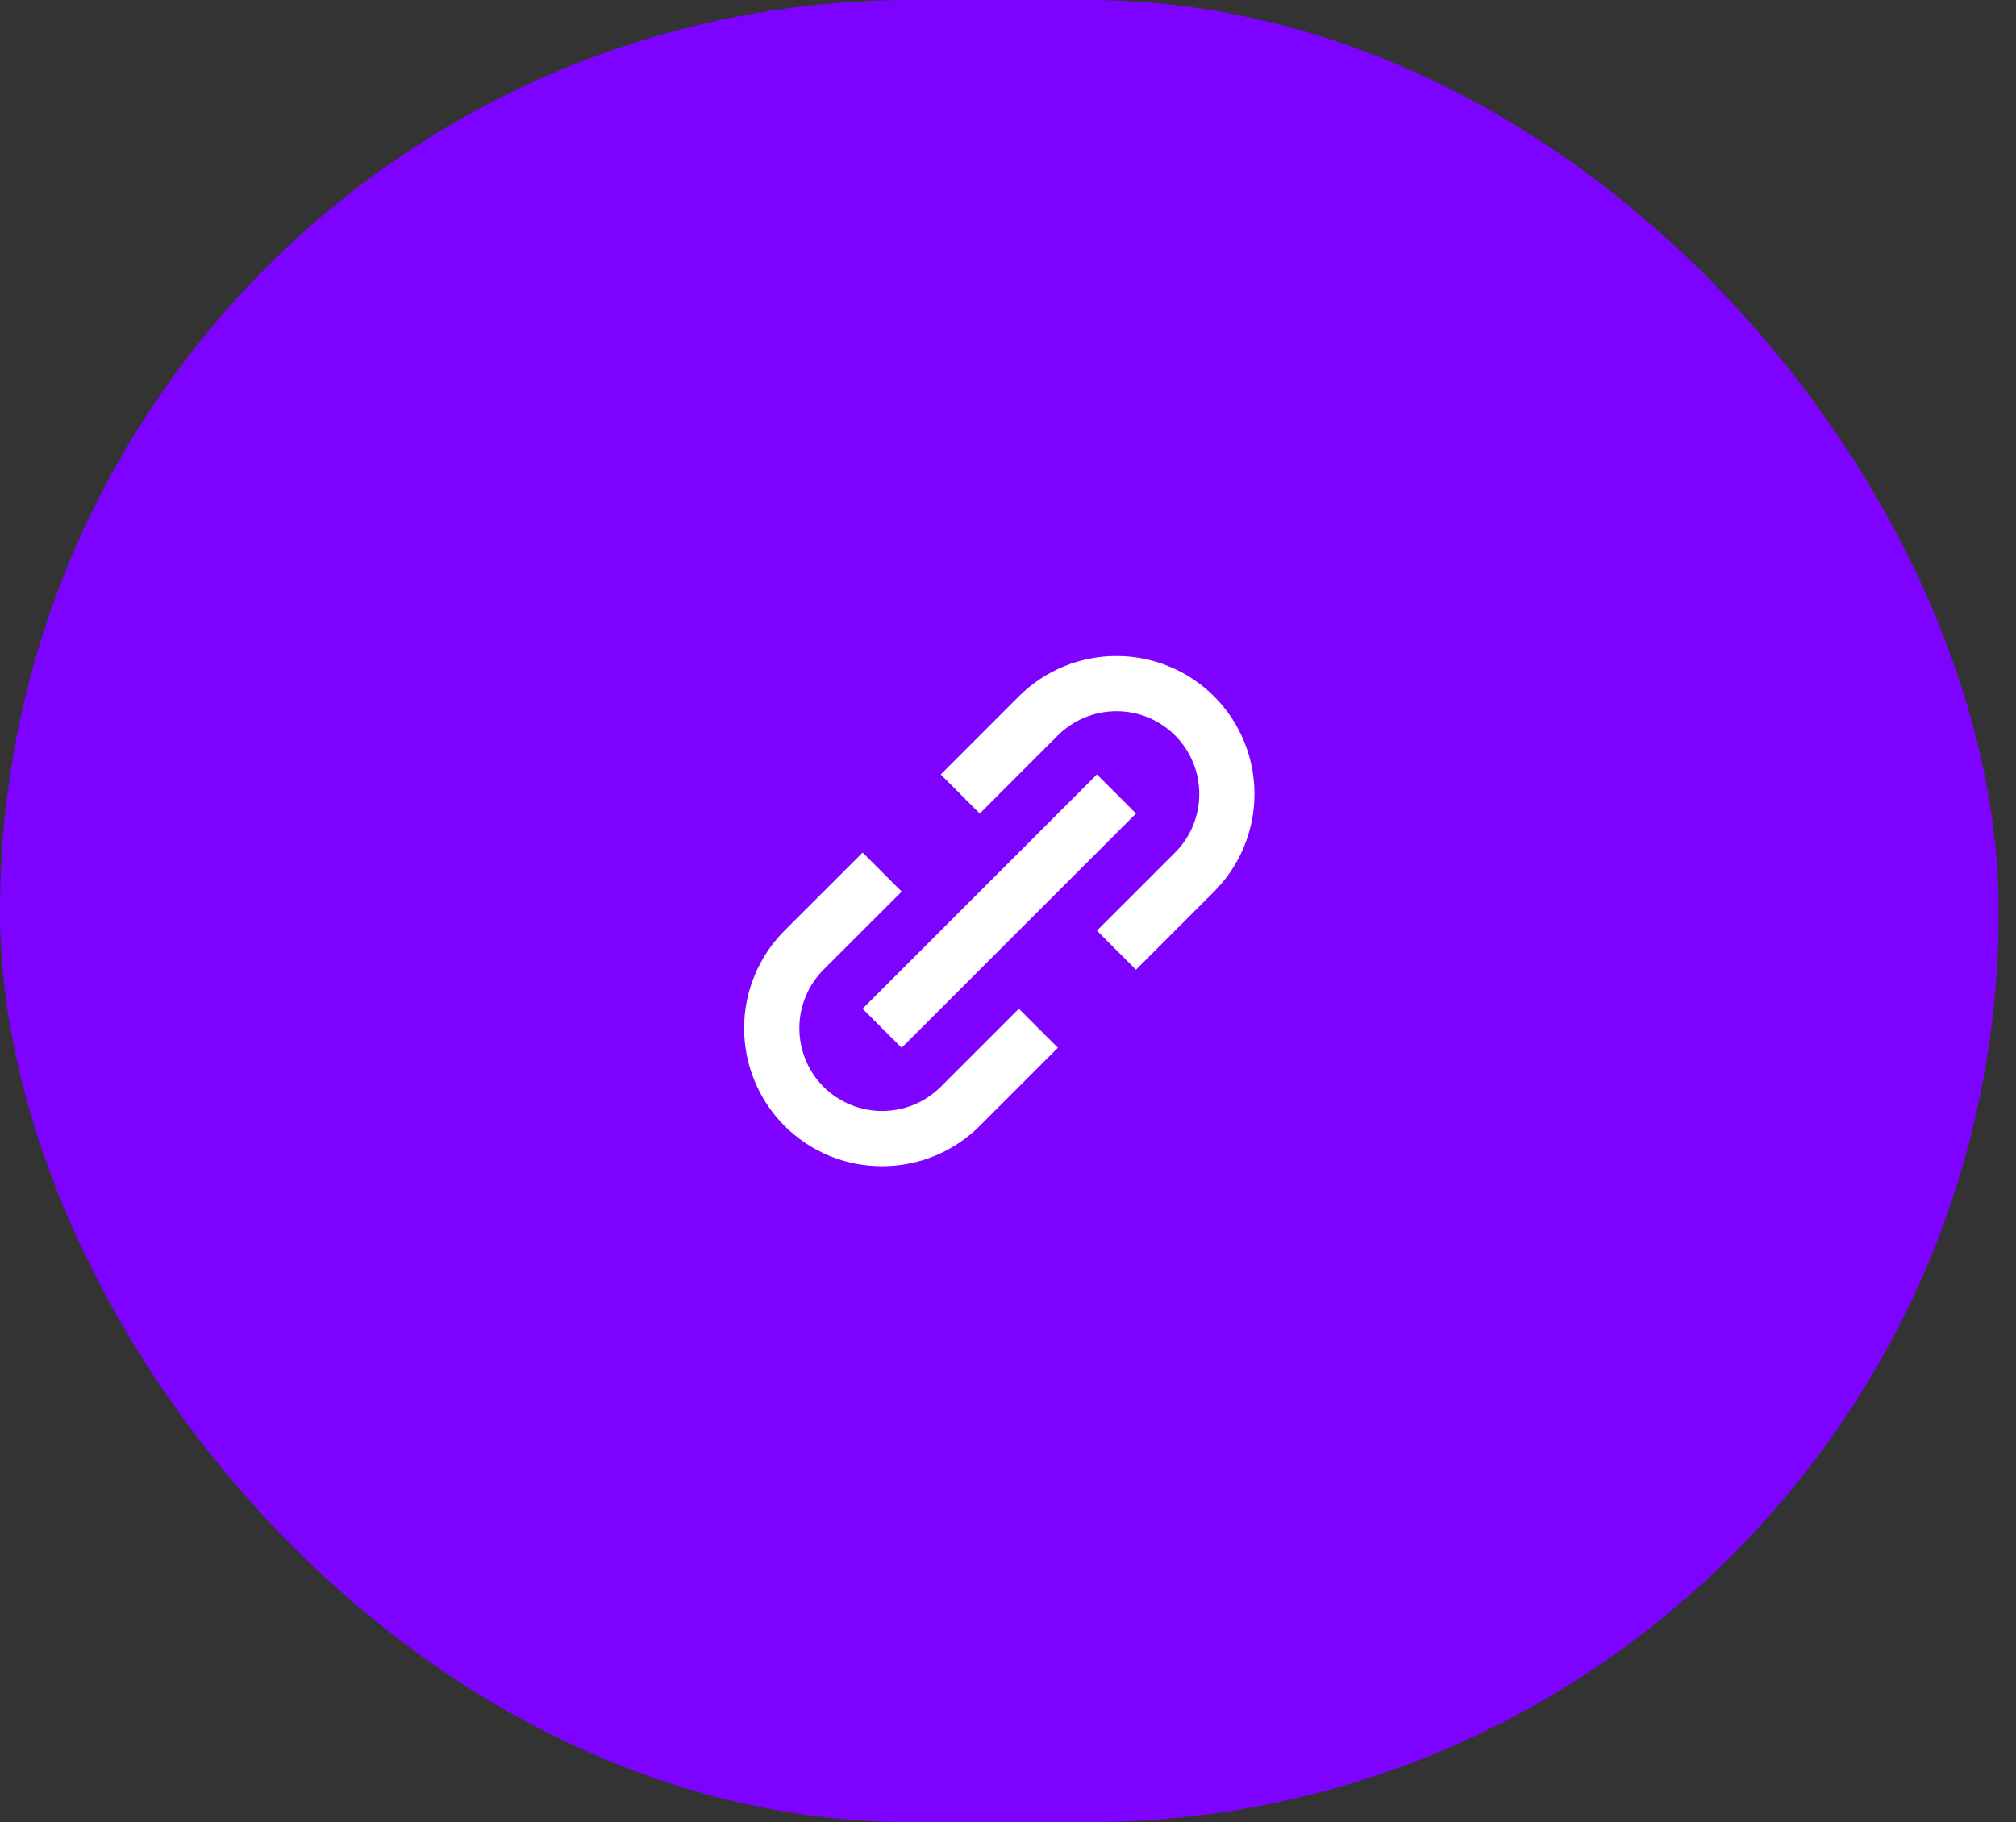 <svg width="73" height="66" viewBox="0 0 73 66" fill="none" xmlns="http://www.w3.org/2000/svg">
<rect x="0" y="0" width="73" height="66" fill="#333333" stroke="none"/>
<rect width="72.375" height="66" rx="33" fill="#7D02FF"/>
<path d="M28.407 40.778C28.871 41.242 29.422 41.611 30.029 41.862C30.636 42.113 31.286 42.241 31.942 42.24C32.599 42.241 33.249 42.112 33.856 41.862C34.463 41.611 35.014 41.242 35.478 40.778L38.306 37.949L36.892 36.535L34.064 39.364C33.501 39.925 32.738 40.24 31.943 40.24C31.148 40.24 30.385 39.925 29.821 39.364C29.26 38.801 28.945 38.038 28.945 37.242C28.945 36.447 29.26 35.684 29.821 35.121L32.65 32.293L31.236 30.879L28.407 33.707C27.471 34.645 26.945 35.917 26.945 37.242C26.945 38.568 27.471 39.84 28.407 40.778ZM43.963 32.293C44.899 31.354 45.424 30.083 45.424 28.758C45.424 27.432 44.899 26.161 43.963 25.222C43.025 24.286 41.753 23.76 40.428 23.76C39.102 23.76 37.831 24.286 36.892 25.222L34.064 28.051L35.478 29.465L38.306 26.636C38.87 26.075 39.633 25.76 40.428 25.76C41.223 25.76 41.986 26.075 42.549 26.636C43.111 27.199 43.426 27.962 43.426 28.758C43.426 29.553 43.111 30.316 42.549 30.879L39.72 33.707L41.134 35.121L43.963 32.293Z" fill="white"/>
<path d="M32.649 37.95L31.234 36.536L39.721 28.05L41.135 29.465L32.649 37.95Z" fill="white"/>
</svg>
